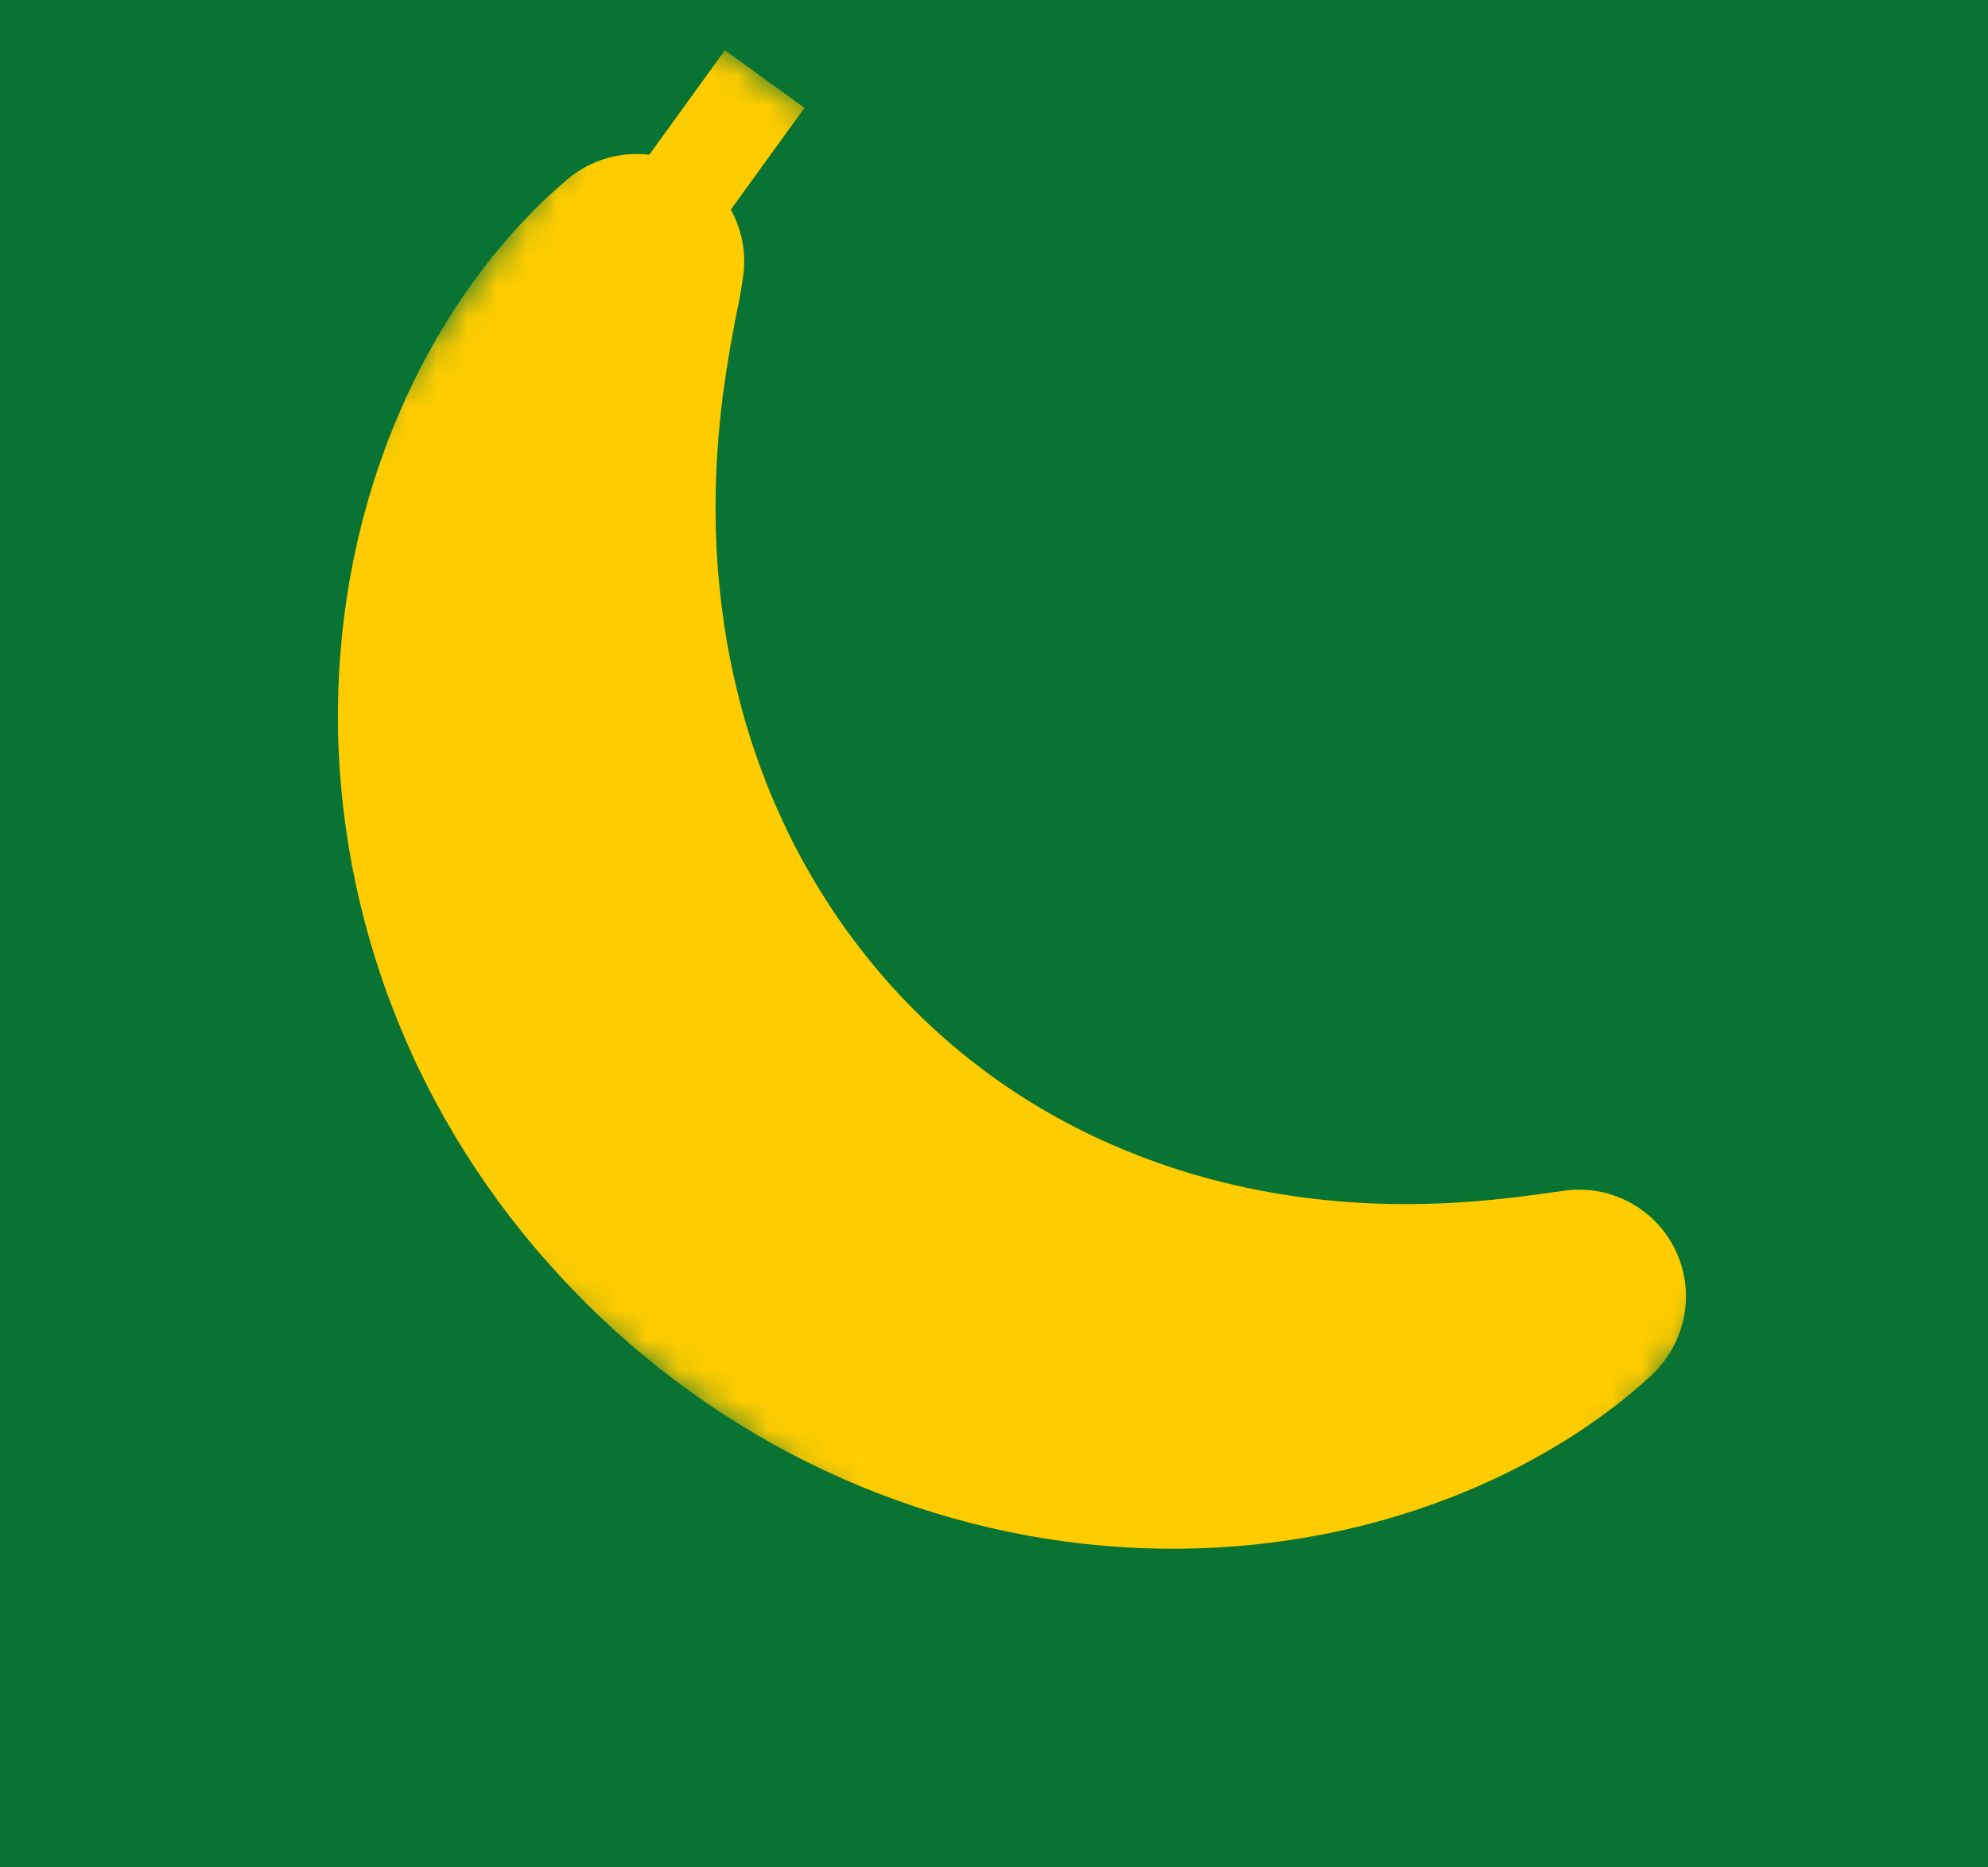 <svg xmlns="http://www.w3.org/2000/svg" fill="none" viewBox="0 0 66 62" height="62" width="66">
<rect fill="#F5F5F5" height="62" width="66"></rect>
<g id="Section 1261153400">
<path fill="white" d="M-783 -5192C-783 -5198.63 -777.627 -5204 -771 -5204H16990C16996.6 -5204 17002 -5198.63 17002 -5192V7255C17002 7261.63 16996.6 7267 16990 7267H-771C-777.627 7267 -783 7261.63 -783 7255V-5192Z"></path>
<g id="Home Page Desktop">
<rect fill="#FEF8E9" transform="translate(-574 -4984)" height="7016.86" width="1440"></rect>
<g id="Reviews">
<g id="Frame 1261153138">
<g id="Frame 1261153148">
<g id="Frame 1261153150">
<g id="Frame 1261153143">
<rect fill="#087332" rx="12" height="119.667" width="400" y="-28.51" x="-22"></rect>
<g id="Clip path group">
<g id="Clip path group_2">
<mask height="62" width="66" y="0" x="0" maskUnits="userSpaceOnUse" style="mask-type:luminance" id="mask0_961_4441">
<g id="9550af1e49">
<path fill="white" d="M22.252 0.324L65.37 31.532L43.748 61.405L0.63 30.197L22.252 0.324Z" id="Vector"></path>
</g>
</mask>
<g mask="url(#mask0_961_4441)">
<g id="Group">
<path fill="#FFCC00" d="M54.829 45.661C53.67 46.732 52.356 47.643 50.95 48.419C49.544 49.195 48.039 49.825 46.475 50.305C43.345 51.268 39.972 51.613 36.612 51.319C33.251 51.028 29.902 50.085 26.817 48.553C23.73 47.024 20.919 44.9 18.587 42.364C16.245 39.831 14.348 36.841 13.092 33.616C12.457 32.007 11.988 30.338 11.669 28.652C11.361 26.962 11.203 25.253 11.219 23.554C11.235 21.856 11.409 20.168 11.747 18.526C12.085 16.884 12.582 15.286 13.23 13.769C13.878 12.251 14.677 10.813 15.616 9.493C15.855 9.166 16.094 8.842 16.344 8.527C16.602 8.216 16.858 7.908 17.124 7.609C17.399 7.315 17.673 7.026 17.956 6.746L18.396 6.341C18.546 6.208 18.692 6.075 18.845 5.948C19.629 5.29 20.613 5.028 21.555 5.138L24.067 1.667L26.709 3.579L24.263 6.958C24.653 7.665 24.784 8.469 24.663 9.237L24.584 9.728C24.559 9.882 24.528 10.031 24.5 10.182L24.409 10.621C24.356 10.918 24.304 11.209 24.248 11.494L24.108 12.351C24.064 12.634 24.033 12.919 23.99 13.195C23.851 14.313 23.773 15.401 23.758 16.464C23.743 17.528 23.79 18.565 23.896 19.577C24 20.589 24.16 21.574 24.377 22.532C24.597 23.488 24.86 24.419 25.186 25.315C25.503 26.215 25.883 27.079 26.3 27.916C27.147 29.584 28.18 31.126 29.414 32.533C30.654 33.943 32.064 35.179 33.638 36.223C35.211 37.267 36.953 38.114 38.836 38.743C40.719 39.372 42.742 39.773 44.877 39.918C45.944 39.991 47.038 39.997 48.162 39.938C49.286 39.88 50.433 39.748 51.632 39.576L51.923 39.534C53.866 39.257 55.664 40.606 55.938 42.549C56.107 43.742 55.647 44.895 54.829 45.661Z" id="Vector_2"></path>
</g>
</g>
</g>
</g>
</g>
</g>
</g>
</g>
</g>
</g>
</g>
</svg>
